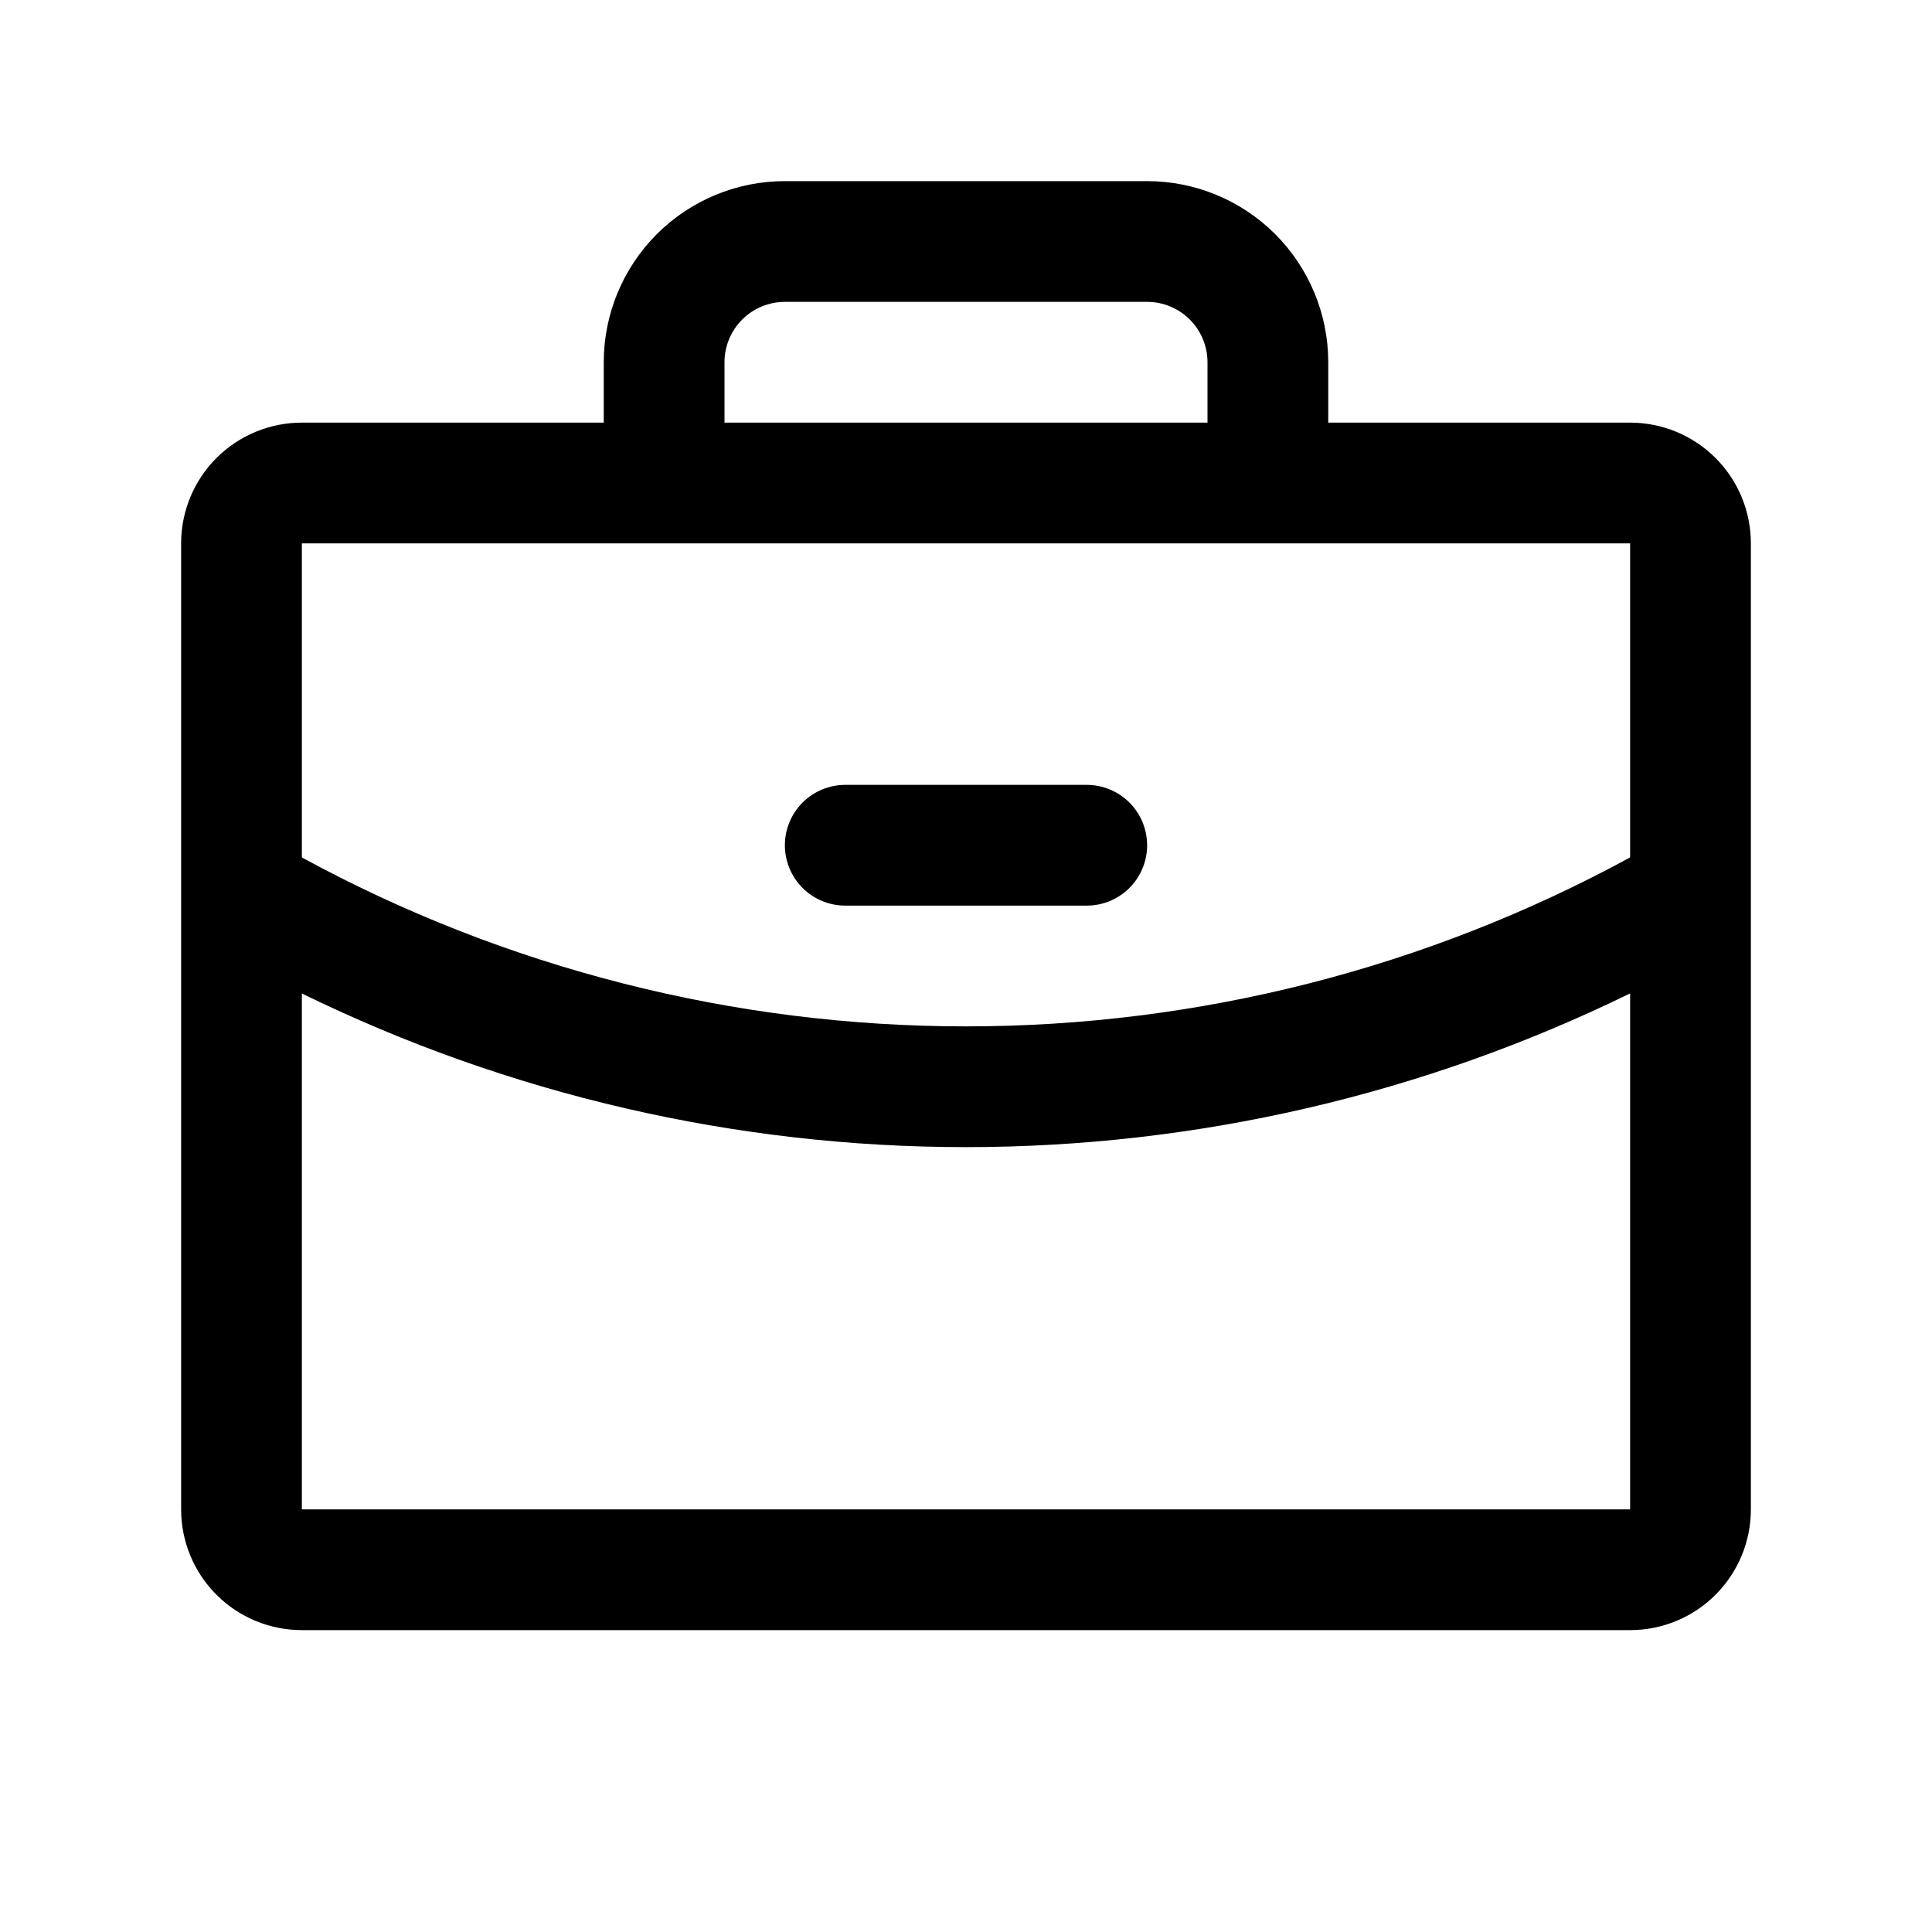 <?xml version="1.0" encoding="UTF-8"?> <svg xmlns="http://www.w3.org/2000/svg" width="40" height="40" viewBox="0 0 40 40" fill="none"><path d="M33.75 8.75H27.5V7.5C27.5 6.505 27.105 5.552 26.402 4.848C25.698 4.145 24.745 3.75 23.75 3.75H16.25C15.255 3.75 14.302 4.145 13.598 4.848C12.895 5.552 12.5 6.505 12.5 7.5V8.75H6.25C5.587 8.75 4.951 9.013 4.482 9.482C4.013 9.951 3.75 10.587 3.75 11.25V31.25C3.75 31.913 4.013 32.549 4.482 33.018C4.951 33.487 5.587 33.75 6.25 33.75H33.75C34.413 33.75 35.049 33.487 35.518 33.018C35.987 32.549 36.25 31.913 36.25 31.25V11.25C36.25 10.587 35.987 9.951 35.518 9.482C35.049 9.013 34.413 8.75 33.75 8.75ZM15 7.5C15 7.168 15.132 6.851 15.366 6.616C15.601 6.382 15.918 6.25 16.25 6.25H23.75C24.081 6.25 24.399 6.382 24.634 6.616C24.868 6.851 25 7.168 25 7.5V8.75H15V7.5ZM33.75 11.25V17.752C29.531 20.048 24.804 21.251 20 21.25C15.197 21.251 10.469 20.049 6.25 17.753V11.25H33.75ZM33.75 31.25H6.25V20.569C10.531 22.663 15.234 23.751 20 23.75C24.766 23.75 29.469 22.662 33.75 20.567V31.25ZM16.25 17.5C16.25 17.169 16.382 16.851 16.616 16.616C16.851 16.382 17.169 16.25 17.5 16.25H22.5C22.831 16.25 23.149 16.382 23.384 16.616C23.618 16.851 23.75 17.169 23.75 17.5C23.75 17.831 23.618 18.149 23.384 18.384C23.149 18.618 22.831 18.75 22.5 18.75H17.5C17.169 18.75 16.851 18.618 16.616 18.384C16.382 18.149 16.25 17.831 16.25 17.5Z" fill="#333333" style="fill:#333333;fill:color(display-p3 0.2 0.2 0.2);fill-opacity:1;"></path></svg> 